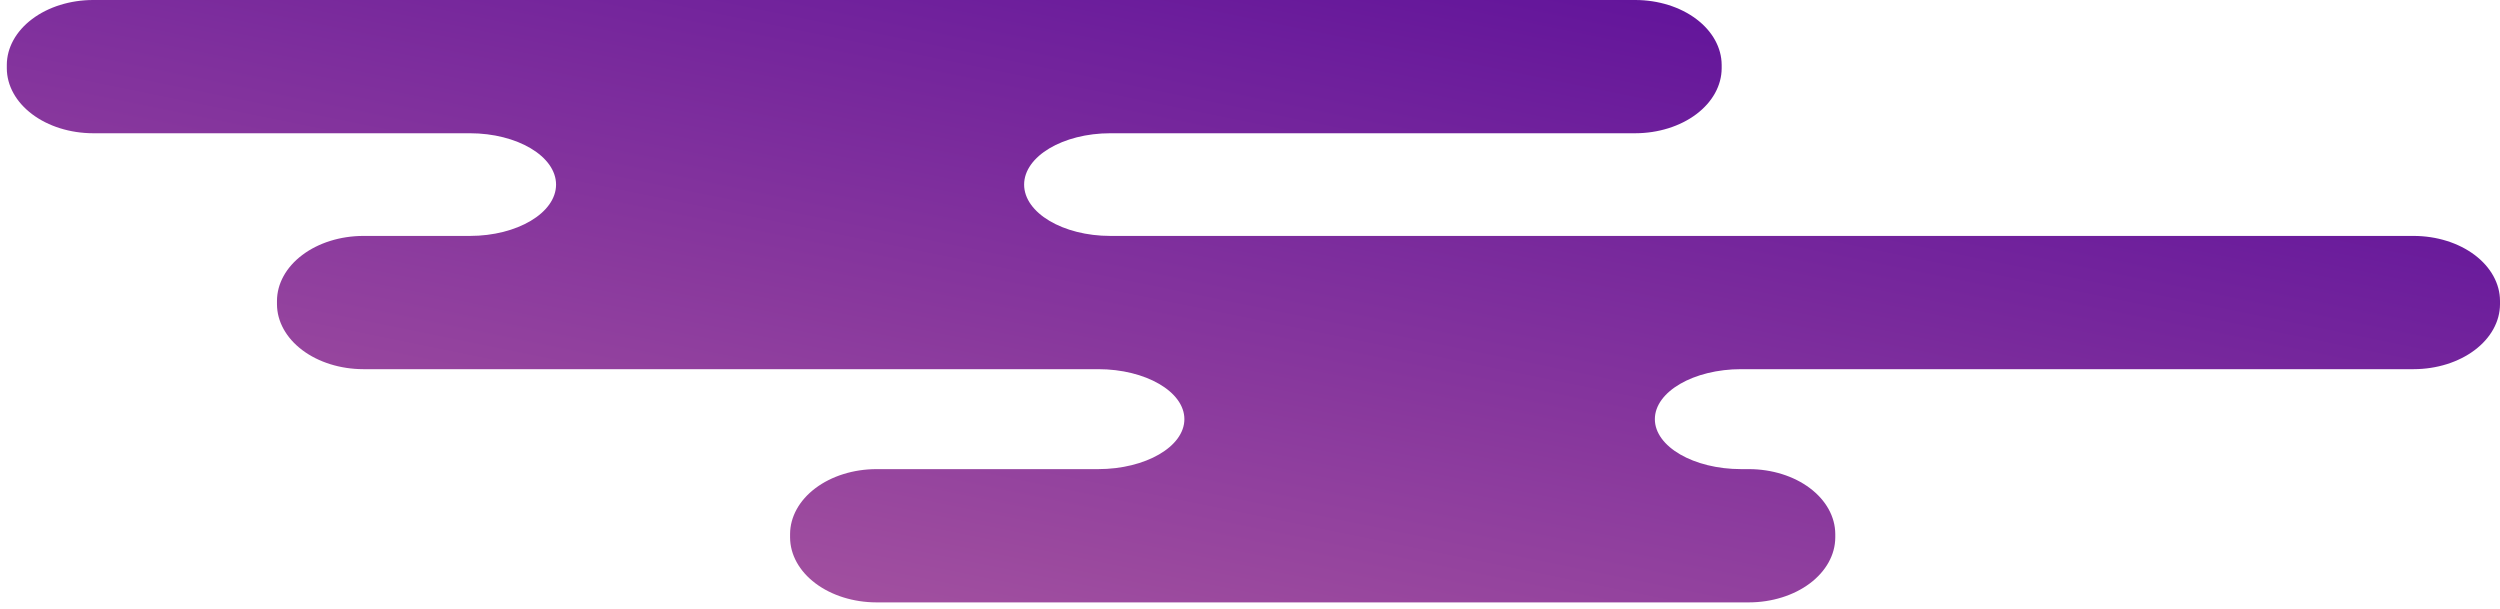 <svg width="316" height="77" viewBox="0 0 316 77" fill="none" xmlns="http://www.w3.org/2000/svg">
<path d="M11.755 16.843C8.868 16.836 6.101 15.969 4.06 14.432C2.018 12.895 0.868 10.812 0.861 8.639V8.205C0.867 6.031 2.017 3.948 4.058 2.41C6.1 0.873 8.867 0.006 11.755 0H206.714C209.603 0.006 212.372 0.872 214.415 2.409C216.459 3.947 217.61 6.03 217.619 8.205V8.639C217.609 10.813 216.457 12.896 214.414 14.433C212.371 15.97 209.603 16.836 206.714 16.843H140.35C134.354 16.843 129.449 19.763 129.449 23.333C129.449 26.9 134.354 29.821 140.35 29.821H305.101C307.99 29.827 310.758 30.693 312.8 32.23C314.842 33.768 315.993 35.851 316 38.025V38.461C315.992 40.635 314.841 42.718 312.799 44.255C310.757 45.791 307.989 46.658 305.101 46.663H220.08C214.084 46.663 209.174 49.505 209.174 52.982C209.174 56.455 214.084 59.297 220.08 59.297H221.08C223.969 59.303 226.737 60.17 228.779 61.707C230.821 63.245 231.971 65.328 231.979 67.502V67.939C231.97 70.112 230.819 72.195 228.777 73.731C226.735 75.268 223.968 76.134 221.08 76.141H110.767C107.879 76.134 105.112 75.268 103.07 73.731C101.028 72.195 99.876 70.112 99.866 67.939V67.502C99.875 65.328 101.026 63.245 103.068 61.707C105.111 60.17 107.879 59.303 110.767 59.297H138.807C144.8 59.297 149.706 56.455 149.706 52.982C149.706 49.505 144.8 46.663 138.807 46.663H45.911C43.023 46.657 40.255 45.791 38.212 44.254C36.17 42.718 35.019 40.635 35.01 38.461V38.025C35.018 35.851 36.169 33.768 38.211 32.231C40.254 30.693 43.022 29.827 45.911 29.821H59.388C65.383 29.821 70.286 26.9 70.286 23.333C70.286 19.763 65.383 16.843 59.388 16.843H11.755Z" fill="url(#paint0_linear_1102_419)"/>
<defs>
<linearGradient id="paint0_linear_1102_419" x1="120.452" y1="-17.766" x2="76.454" y2="197.74" gradientUnits="userSpaceOnUse">
<stop stop-color="#63159B"/>
<stop offset="1" stop-color="#F49DA4"/>
</linearGradient>
</defs>
</svg>
